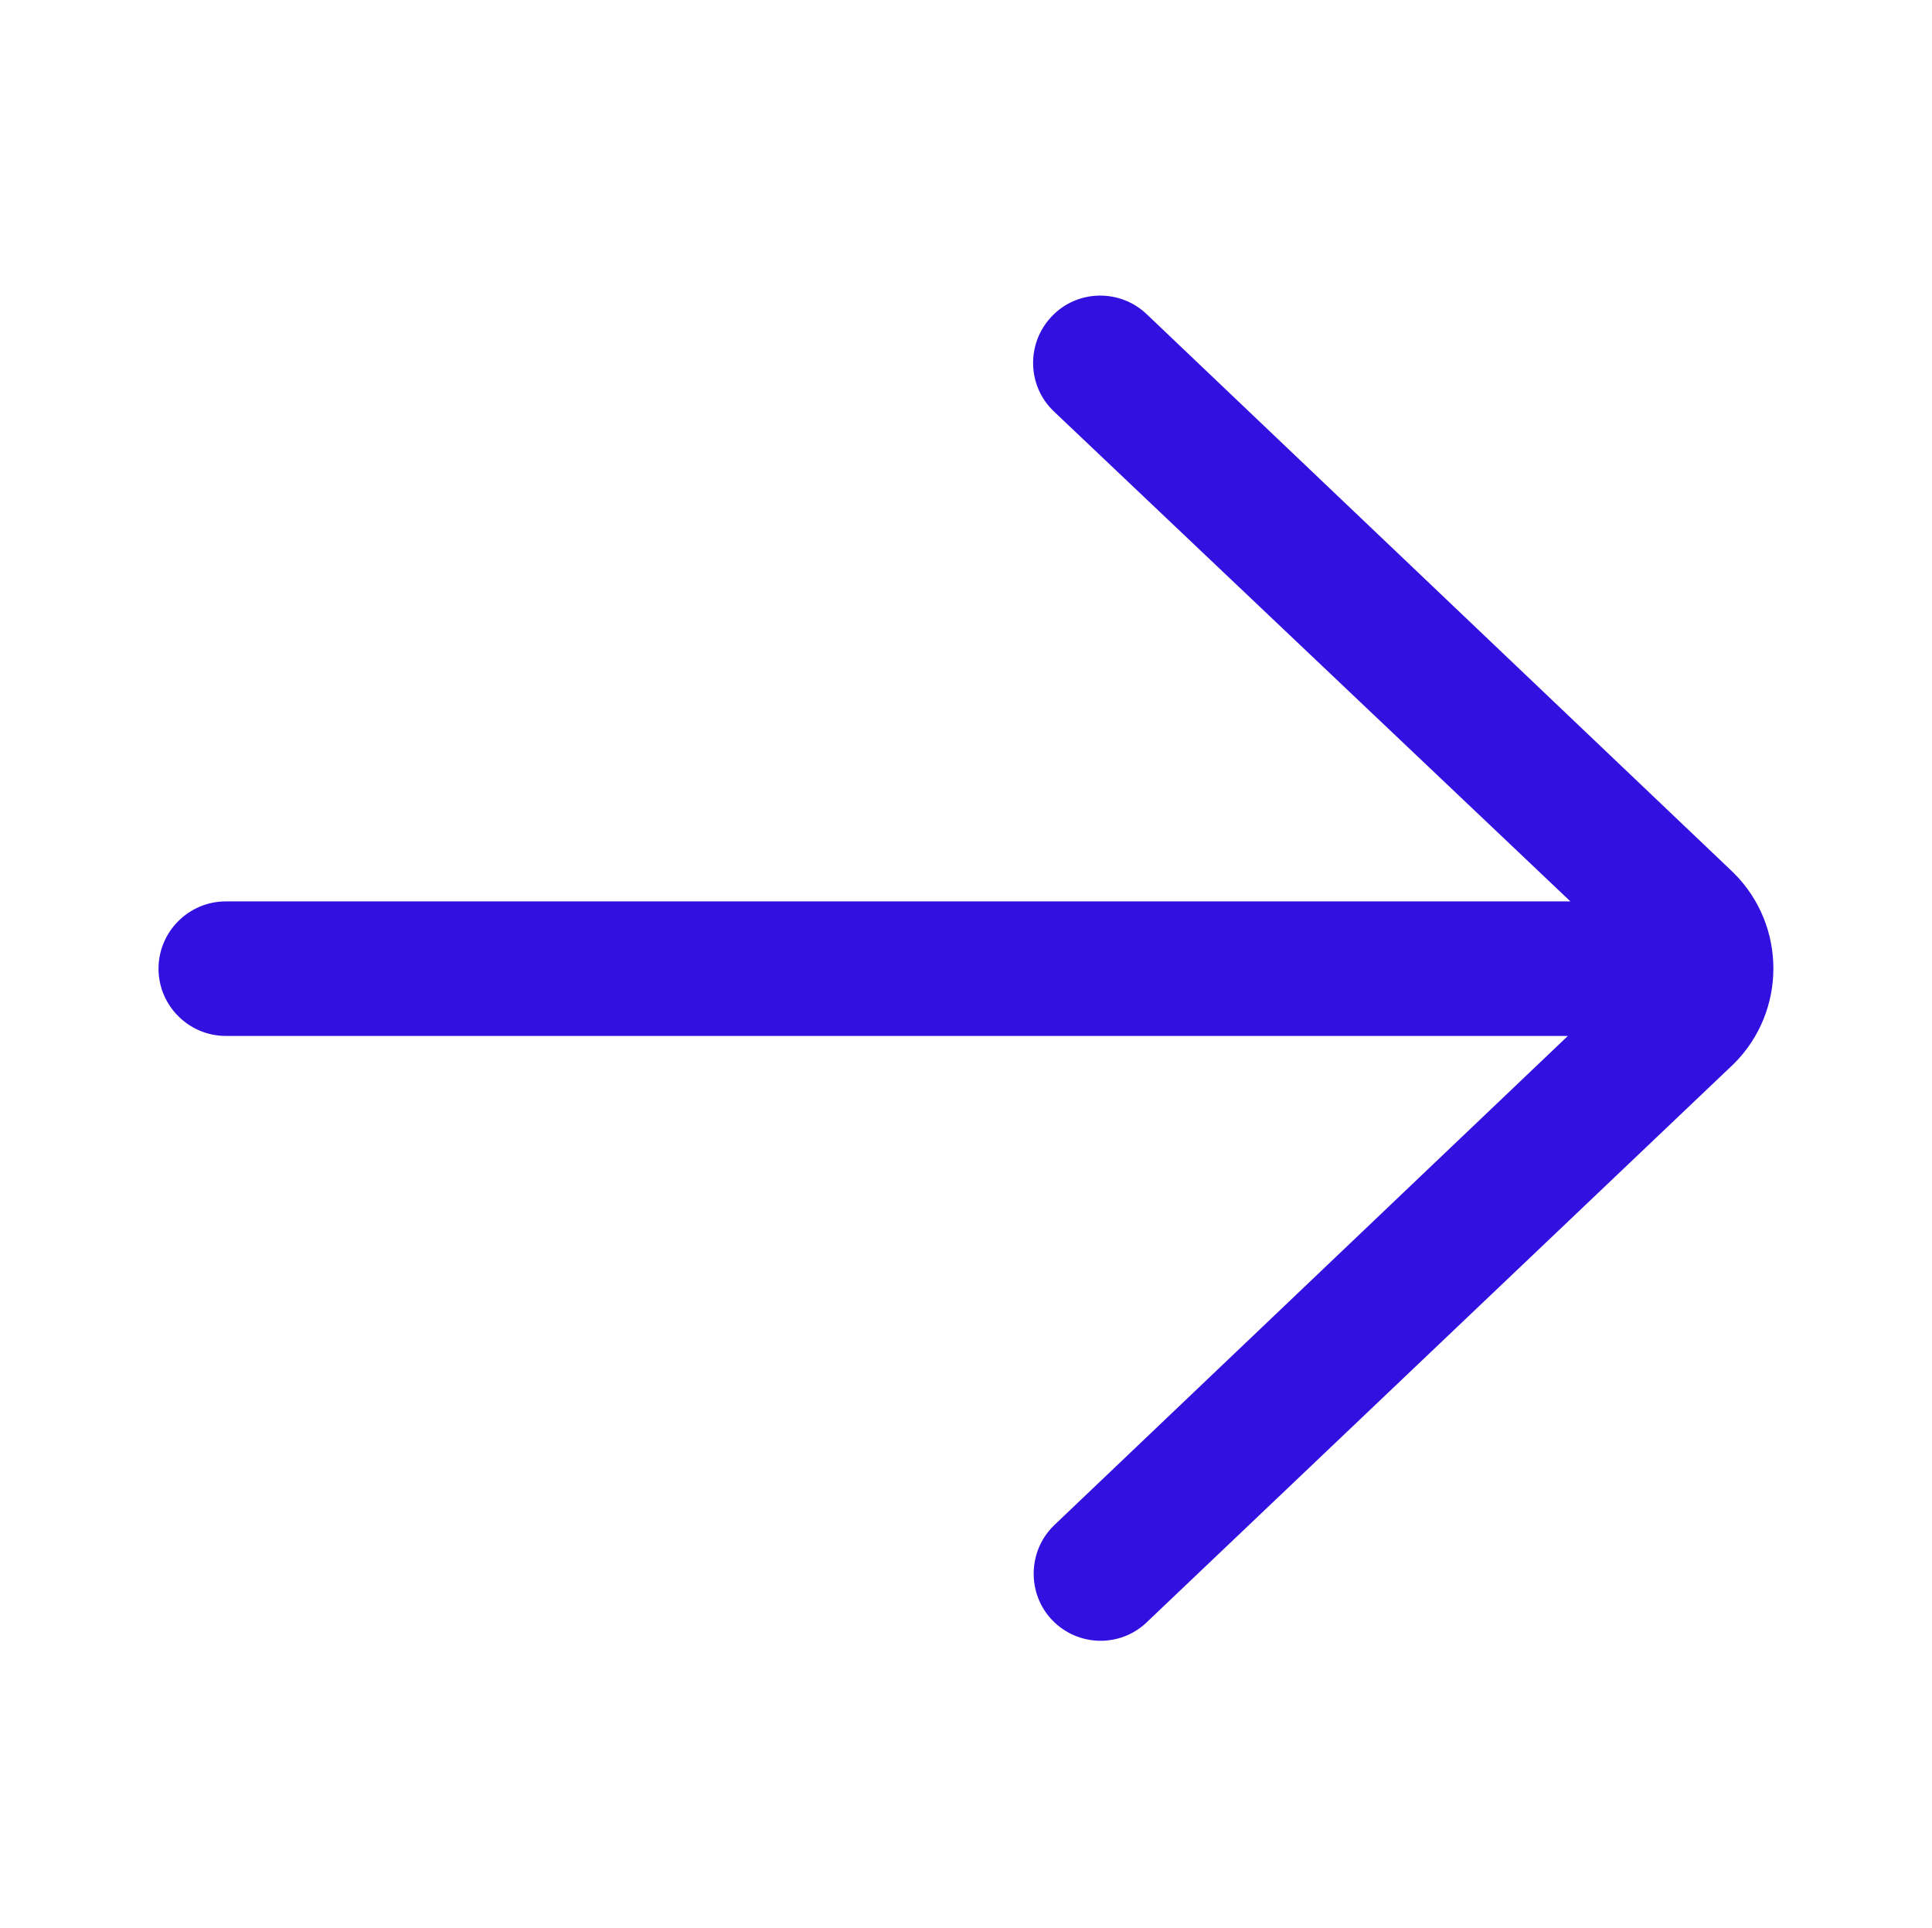 <?xml version="1.0" encoding="utf-8"?>
<!-- Generator: Adobe Illustrator 27.1.1, SVG Export Plug-In . SVG Version: 6.00 Build 0)  -->
<svg version="1.1" id="Layer_1" xmlns="http://www.w3.org/2000/svg" xmlns:xlink="http://www.w3.org/1999/xlink" x="0px" y="0px"
	 viewBox="0 0 459.5 458.6" style="enable-background:new 0 0 459.5 458.6;" xml:space="preserve">
<style type="text/css">
	.st0{fill:none;}
	.st1{fill:#3210E0;}
</style>
<g id="Layer">
	<rect x="0.5" y="-0.4" class="st0" width="458.6" height="459.5"/>
	<path class="st1" d="M272.8,74.8c-6.3-6.1-16.5-6-22.6,0.4c-6.1,6.3-6,16.5,0.4,22.6c0.1,0.1,0.1,0.1,0.2,0.2l122.7,116.4H53.7
		c-8.8,0-16,7.2-16,16s7.2,16,16,16h319.2L250.7,362.8c-6.3,6.1-6.5,16.3-0.4,22.6c6.1,6.3,16.1,6.5,22.4,0.5L412.4,253
		c12.5-12.5,12.5-32.8,0-45.3c-0.1-0.1-0.2-0.2-0.3-0.3L272.8,74.8z"/>
</g>
</svg>
